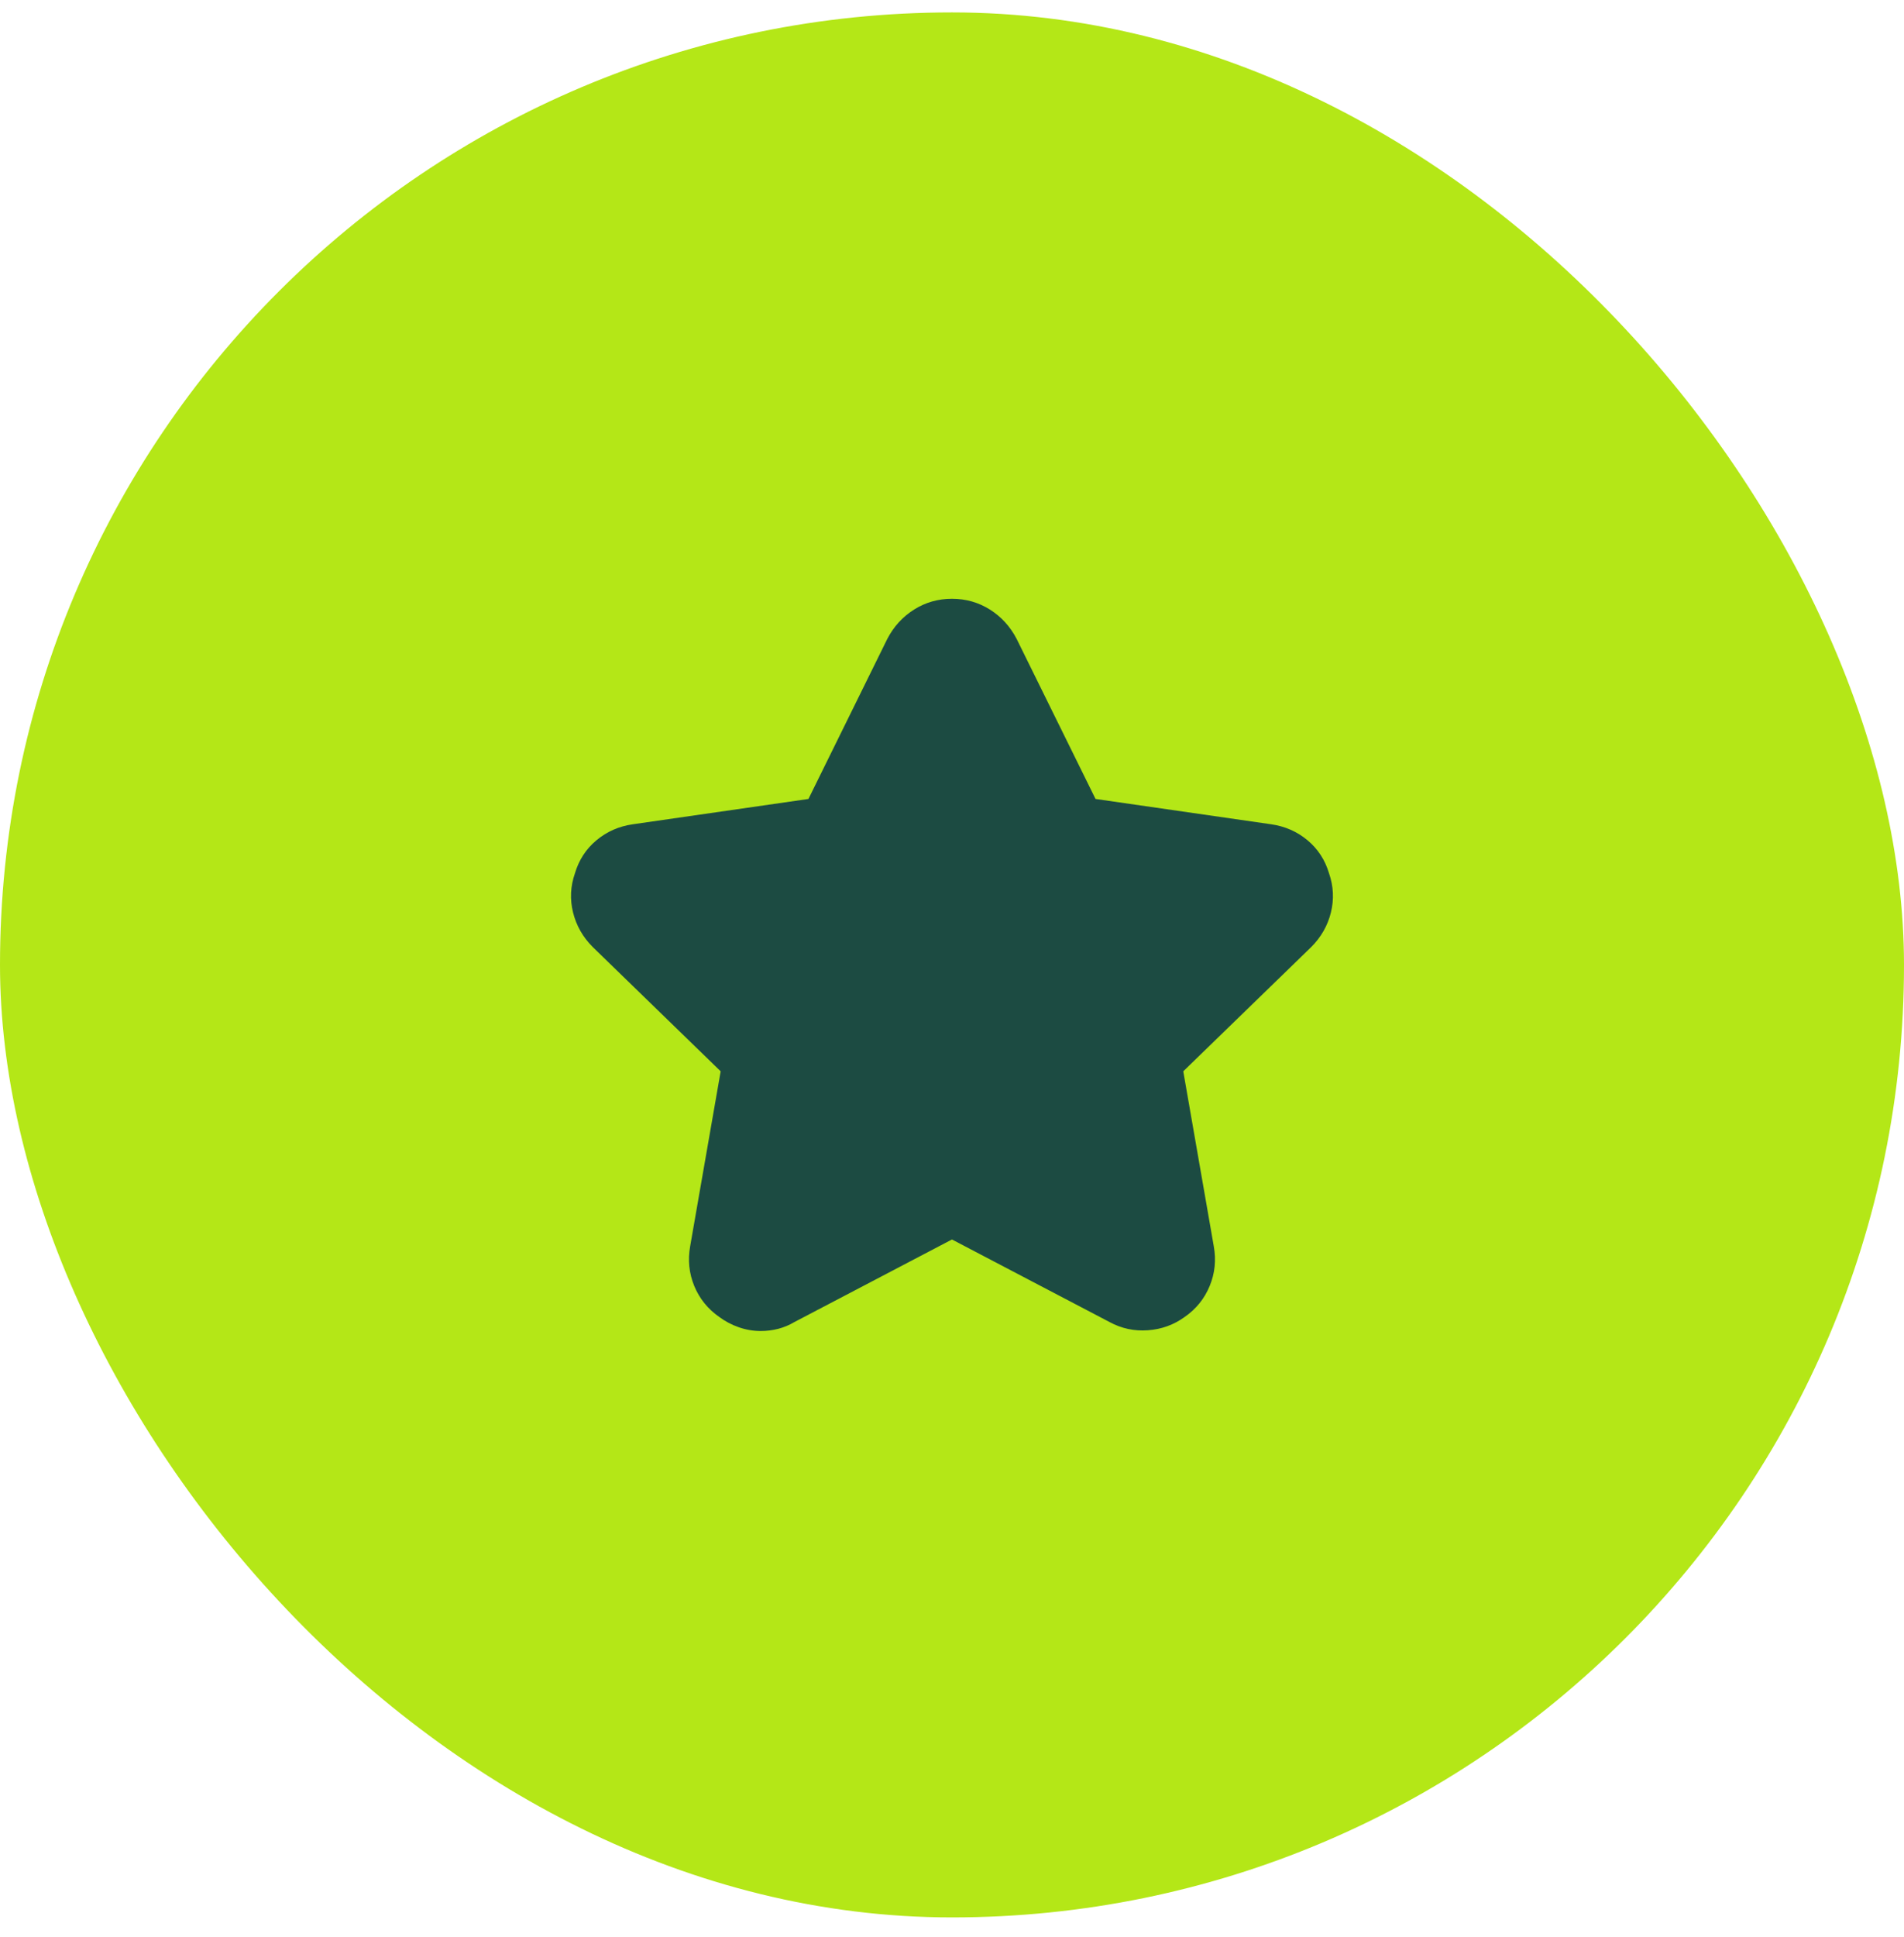 <svg width="60" height="61" viewBox="0 0 60 61" fill="none" xmlns="http://www.w3.org/2000/svg">
<rect y="0.391" width="60" height="60" rx="30" fill="#B4E717"/>
<path d="M41.32 29.828L37.288 33.742L38.249 39.25C38.328 39.688 38.285 40.105 38.12 40.504C37.956 40.902 37.695 41.227 37.335 41.477C36.992 41.727 36.605 41.867 36.175 41.898C35.745 41.93 35.343 41.844 34.968 41.641L29.999 39.039L25.031 41.641C24.874 41.734 24.706 41.805 24.527 41.852C24.347 41.898 24.163 41.922 23.976 41.922C23.742 41.922 23.511 41.883 23.285 41.805C23.058 41.727 22.851 41.617 22.663 41.477C22.304 41.227 22.042 40.902 21.878 40.504C21.714 40.105 21.671 39.688 21.749 39.25L22.71 33.742L18.679 29.828C18.367 29.516 18.16 29.152 18.058 28.738C17.956 28.324 17.976 27.914 18.117 27.508C18.242 27.086 18.468 26.738 18.796 26.465C19.124 26.191 19.507 26.023 19.945 25.961L25.476 25.164L27.96 20.125C28.163 19.734 28.445 19.426 28.804 19.199C29.163 18.973 29.562 18.859 29.999 18.859C30.437 18.859 30.835 18.973 31.195 19.199C31.554 19.426 31.835 19.734 32.038 20.125L34.523 25.164L40.054 25.961C40.492 26.023 40.874 26.191 41.203 26.465C41.531 26.738 41.757 27.086 41.882 27.508C42.023 27.914 42.042 28.324 41.941 28.738C41.839 29.152 41.632 29.516 41.32 29.828Z" fill="#1C4B42"/>
</svg>
